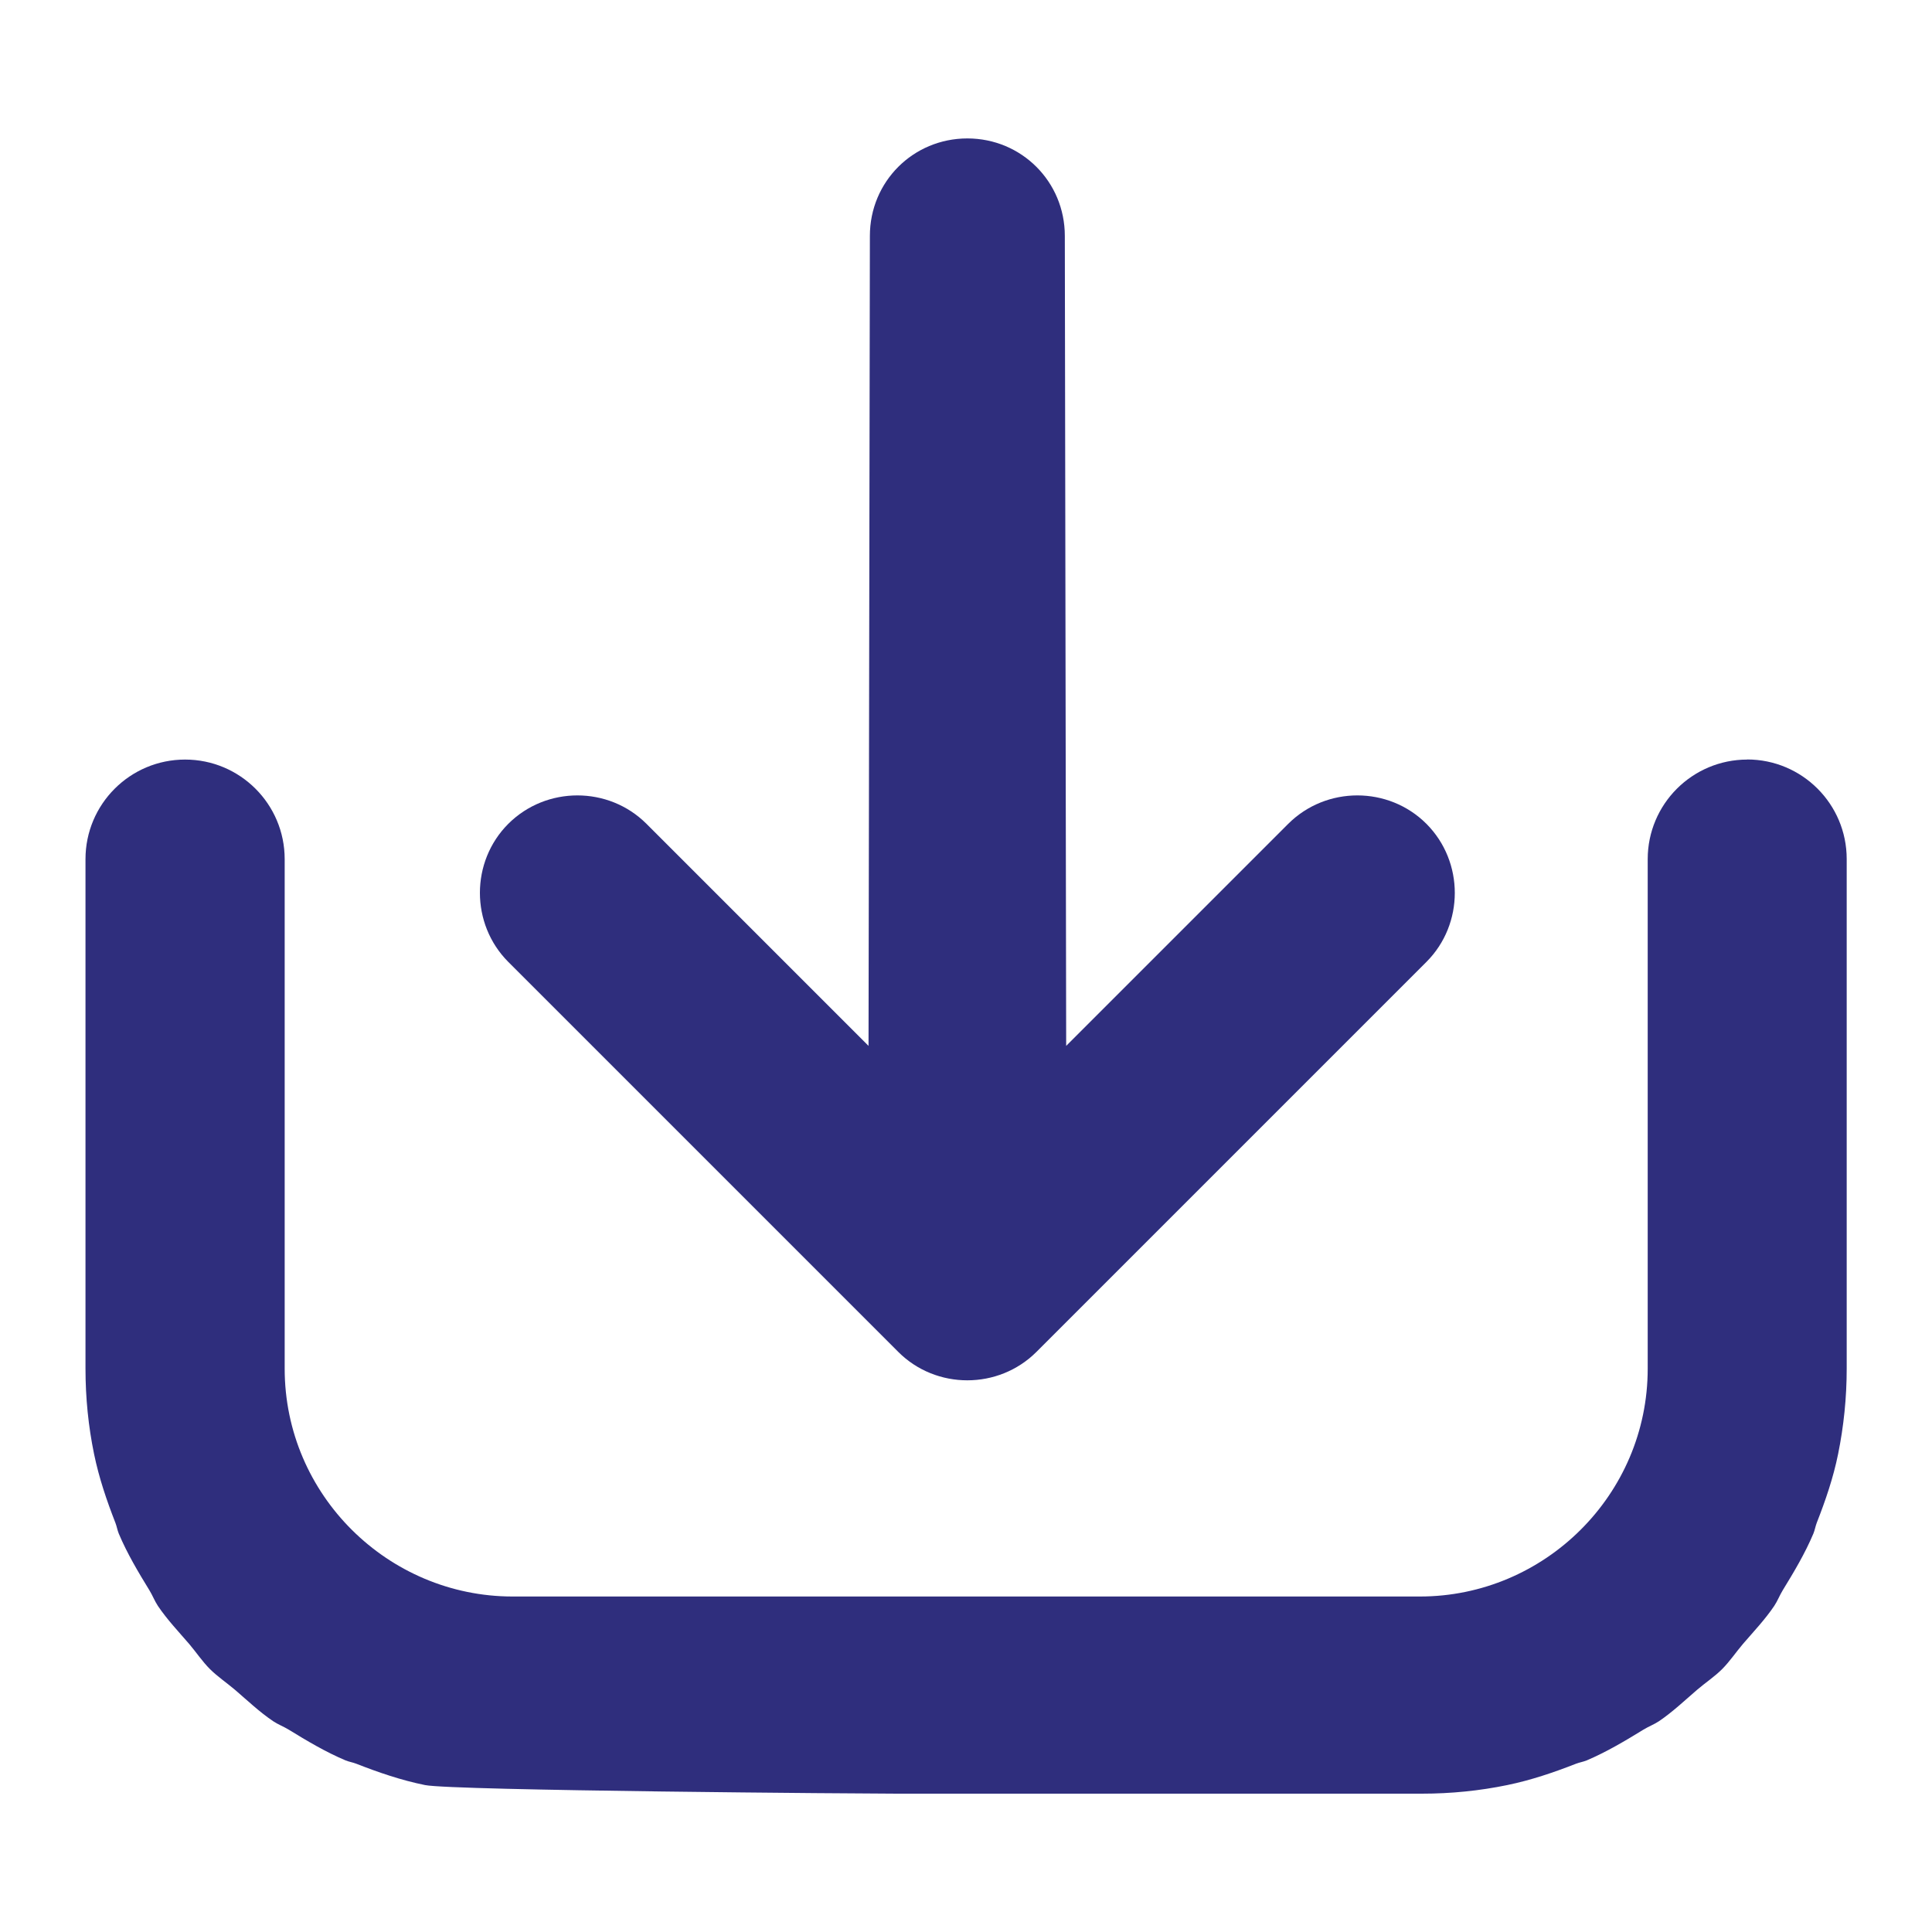 <?xml version="1.0" encoding="UTF-8"?><svg id="a" xmlns="http://www.w3.org/2000/svg" viewBox="0 0 20 20"><defs><style>.b{fill:#2f2e7d;stroke-width:0px;}</style></defs><path class="b" d="m10.729,13.995l4.037-4.037c.392-.392.392-1.037,0-1.43-.392-.392-1.037-.392-1.43,0l-2.299,2.299-.014-8.385c0-.561-.448-1.009-1.009-1.009-.28,0-.533.112-.715.294-.182.182-.294.434-.294.715l-.014,8.385-2.299-2.299c-.392-.392-1.037-.392-1.43,0-.392.392-.392,1.037,0,1.43l4.037,4.037c.392.392,1.037.392,1.43,0h-0Z"/><path class="b" d="m18.086,7.862c.569-0,1.031.461,1.031,1.031v5.274c0,.303-.031.599-.089.885-.05.247-.131.482-.221.712-.014.036-.02.076-.035.112-.087.206-.201.397-.317.586-.032.052-.054.111-.088.162-.095.141-.213.265-.324.394-.073.086-.136.18-.215.26-.08.08-.175.142-.26.215-.129.111-.252.228-.393.324-.051.034-.11.056-.162.088-.189.116-.38.23-.586.318-.036.015-.076.021-.112.035-.23.09-.465.17-.712.221-.286.059-.582.089-.885.089h-5.433c-.303,0-4.599-.031-4.885-.089-.247-.05-.482-.131-.712-.221-.036-.014-.076-.02-.112-.035-.206-.087-.397-.201-.586-.317-.052-.032-.111-.054-.162-.088-.141-.095-.265-.213-.394-.324-.086-.073-.18-.136-.26-.215-.08-.08-.142-.174-.215-.26-.111-.129-.228-.252-.324-.394-.034-.051-.056-.11-.088-.162-.116-.189-.23-.38-.317-.586-.015-.036-.021-.076-.035-.112-.09-.23-.17-.465-.221-.712-.059-.286-.089-.582-.089-.885v-5.274c0-.569.461-1.031,1.031-1.031h0c.569 0,1.031.461,1.031,1.031v5.274c0,1.308,1.07,2.358,2.358,2.359l7.697 0,1.697-0c1.288-0,2.358-1.051,2.358-2.359v-5.274c0-.569.461-1.031,1.031-1.031h0Z"/></svg>